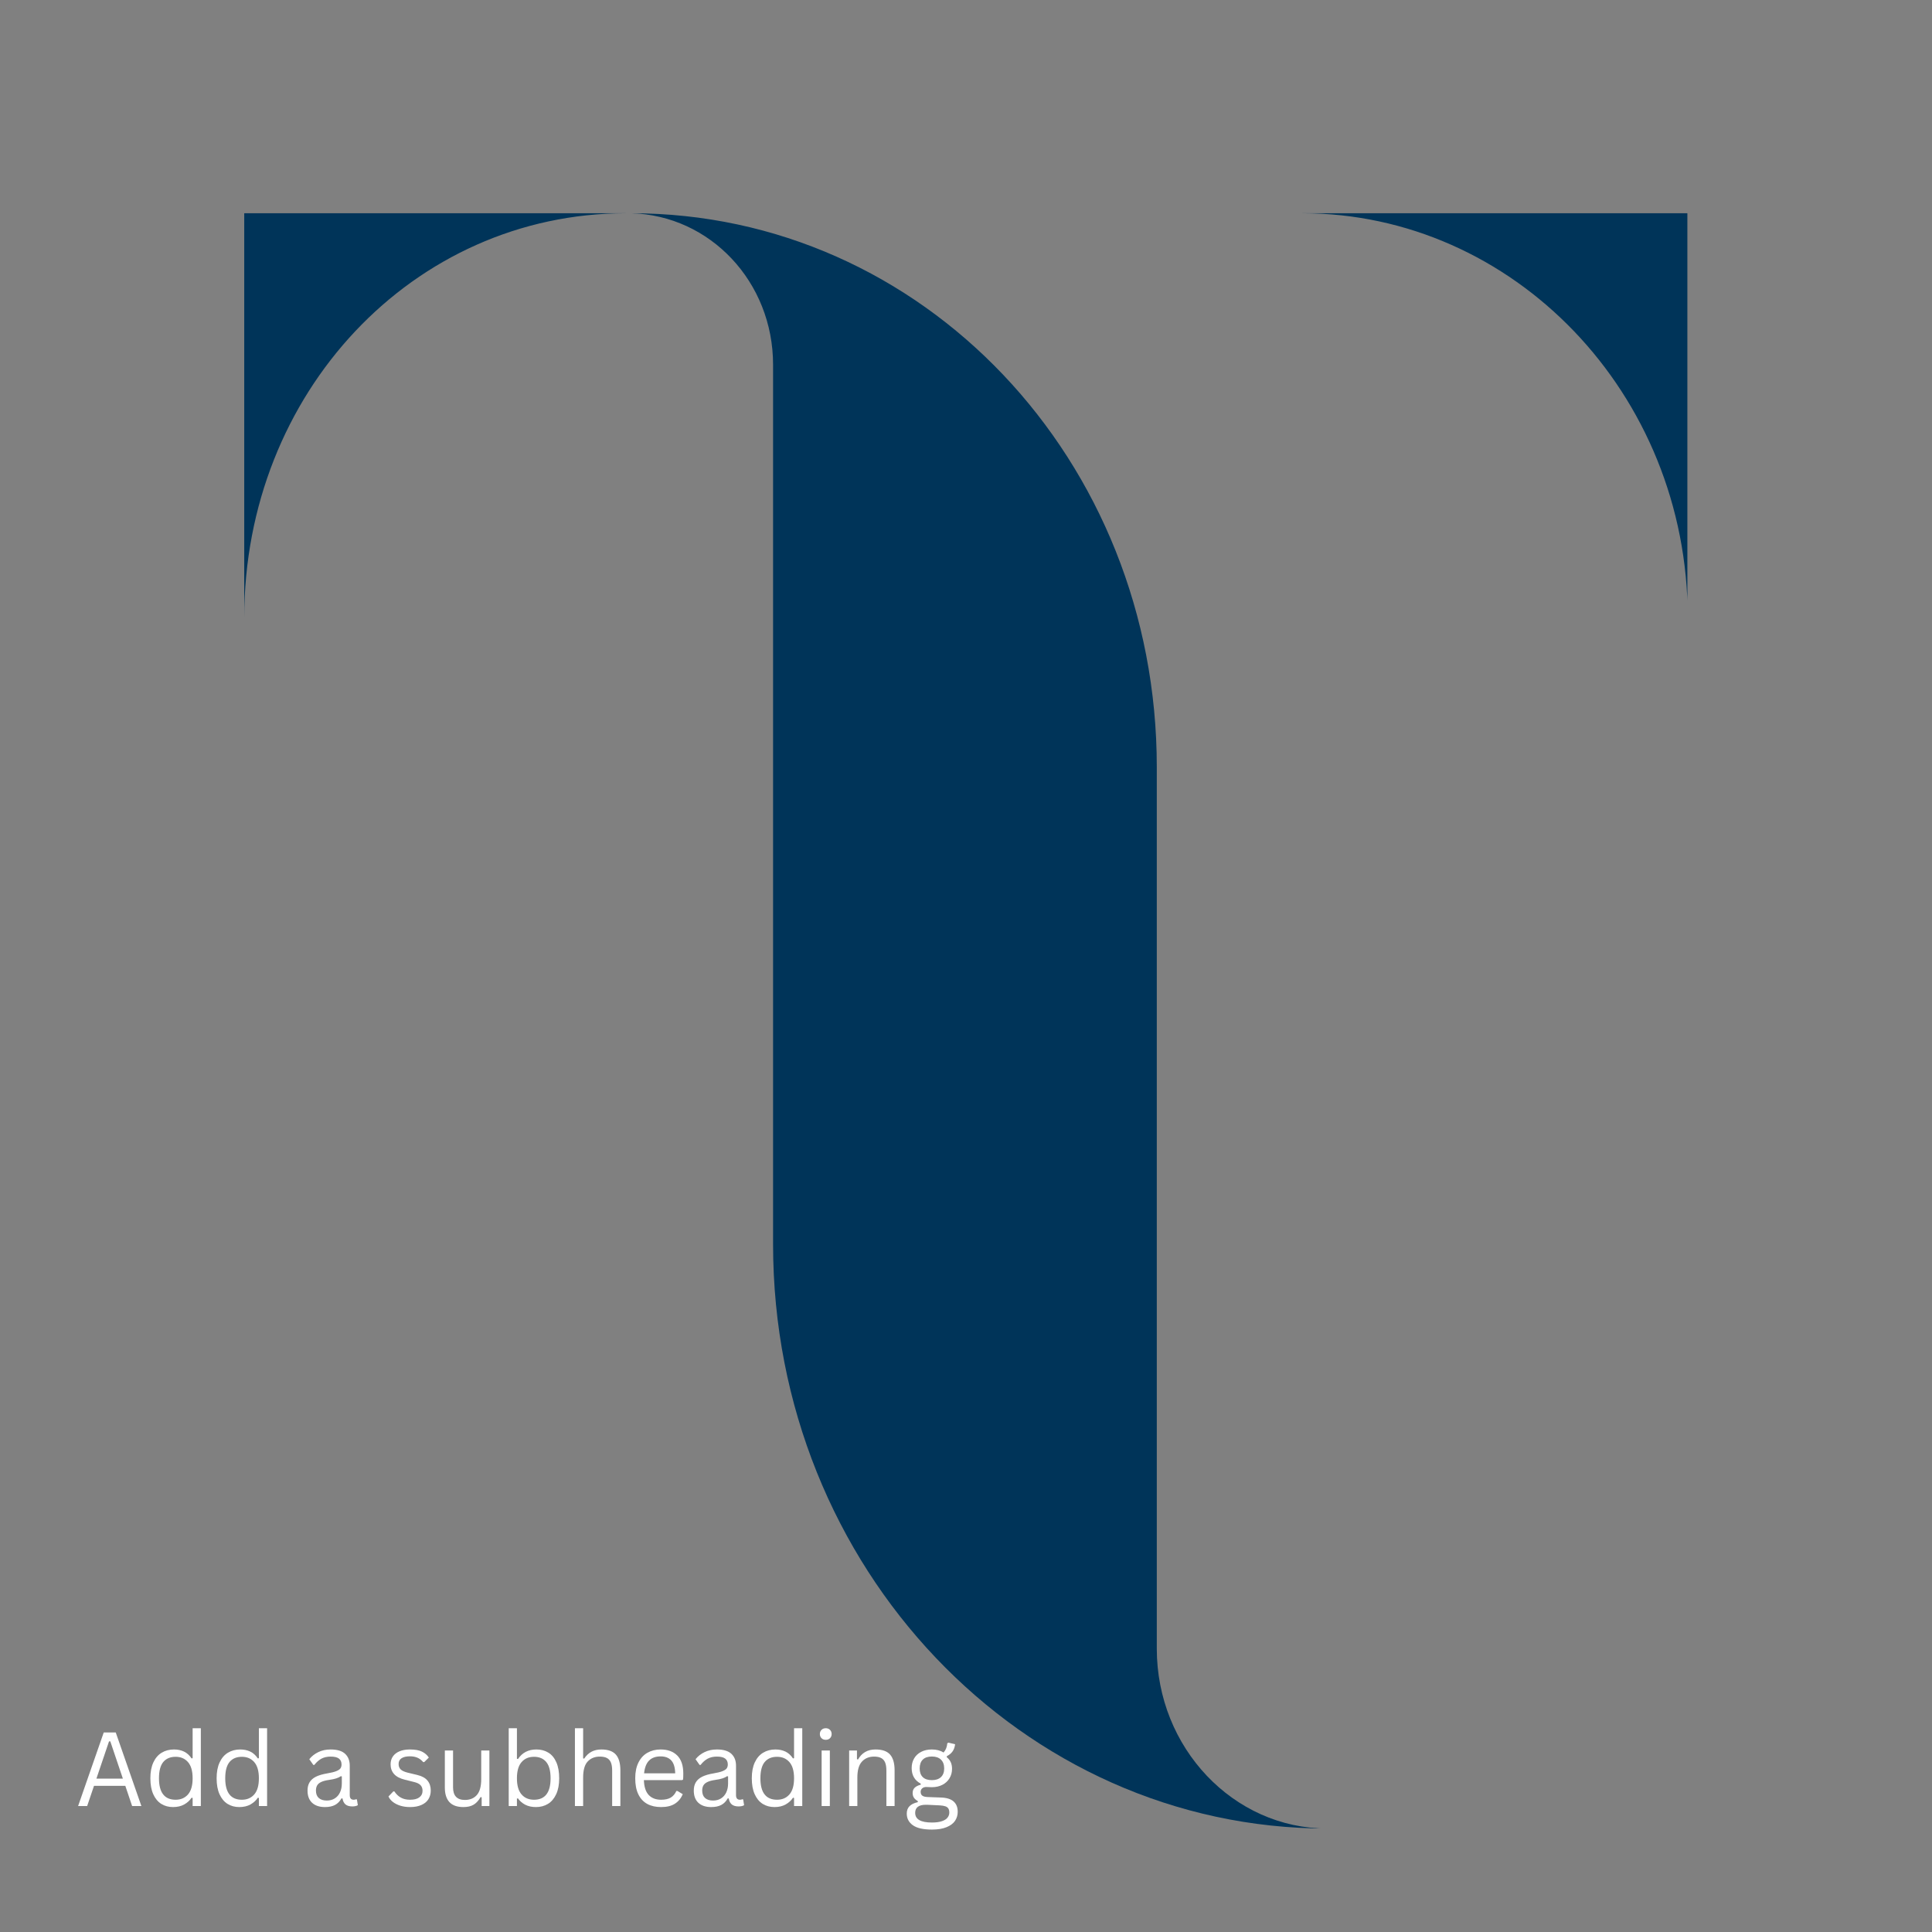 <svg version="1.0" preserveAspectRatio="xMidYMid meet" height="1000" viewBox="0 0 750 750" zoomAndPan="magnify" width="1000" xmlns:xlink="http://www.w3.org/1999/xlink" xmlns="http://www.w3.org/2000/svg"><rect x="0" y="0" width="750" height="750" fill="#808080" stroke="none"/><defs><g></g><clipPath id="b558217290"><path clip-rule="nonzero" d="M 94.785 82.789 L 655.035 82.789 L 655.035 709.789 L 94.785 709.789 Z M 94.785 82.789"></path></clipPath></defs><g clip-path="url(#b558217290)"><path fill-rule="nonzero" fill-opacity="1" d="M 94.812 82.789 L 242.953 82.789 C 160.344 82.789 94.812 152.59 94.812 239.797 Z M 449.066 297.773 C 449.066 178.539 358.246 82.789 245.086 82.789 C 275.637 83.609 300.105 109.395 300.105 141.586 L 300.105 483.027 C 300.105 608.668 396.84 709.836 515.254 709.836 C 478.793 709.836 449.066 678.469 449.066 640.035 Z M 655.18 82.789 L 505.562 82.789 C 587.352 82.789 655.18 152.59 655.18 239.797 Z M 655.18 82.789" fill="#003459"></path></g><g fill-opacity="1" fill="#ffffff"><g transform="translate(29.18, 701.096)"><g><path d="M 25.703 0 L 22.109 0 L 19.469 -7.828 L 7.312 -7.828 L 4.656 0 L 1.141 0 L 11.094 -28.562 L 15.75 -28.562 Z M 13.141 -25.094 L 8.25 -10.641 L 18.516 -10.641 L 13.641 -25.094 Z M 13.141 -25.094"></path></g></g></g><g fill-opacity="1" fill="#ffffff"><g transform="translate(56.013, 701.096)"><g><path d="M 11.172 0.406 C 9.441 0.406 7.914 -0.004 6.594 -0.828 C 5.27 -1.66 4.234 -2.91 3.484 -4.578 C 2.734 -6.242 2.359 -8.305 2.359 -10.766 C 2.359 -13.223 2.75 -15.285 3.531 -16.953 C 4.312 -18.629 5.391 -19.879 6.766 -20.703 C 8.141 -21.535 9.734 -21.953 11.547 -21.953 C 12.973 -21.953 14.258 -21.68 15.406 -21.141 C 16.551 -20.598 17.535 -19.711 18.359 -18.484 L 18.766 -18.562 L 18.766 -30.203 L 21.953 -30.203 L 21.953 0 L 18.766 0 L 18.766 -3.141 L 18.359 -3.219 C 17.66 -2.156 16.707 -1.285 15.5 -0.609 C 14.289 0.066 12.848 0.406 11.172 0.406 Z M 12.172 -2.438 C 14.172 -2.438 15.77 -3.125 16.969 -4.5 C 18.164 -5.875 18.766 -7.961 18.766 -10.766 C 18.766 -13.578 18.164 -15.672 16.969 -17.047 C 15.77 -18.422 14.172 -19.109 12.172 -19.109 C 10.098 -19.109 8.5 -18.438 7.375 -17.094 C 6.258 -15.75 5.703 -13.641 5.703 -10.766 C 5.703 -5.211 7.859 -2.438 12.172 -2.438 Z M 12.172 -2.438"></path></g></g></g><g fill-opacity="1" fill="#ffffff"><g transform="translate(81.733, 701.096)"><g><path d="M 11.172 0.406 C 9.441 0.406 7.914 -0.004 6.594 -0.828 C 5.27 -1.66 4.234 -2.91 3.484 -4.578 C 2.734 -6.242 2.359 -8.305 2.359 -10.766 C 2.359 -13.223 2.75 -15.285 3.531 -16.953 C 4.312 -18.629 5.391 -19.879 6.766 -20.703 C 8.141 -21.535 9.734 -21.953 11.547 -21.953 C 12.973 -21.953 14.258 -21.68 15.406 -21.141 C 16.551 -20.598 17.535 -19.711 18.359 -18.484 L 18.766 -18.562 L 18.766 -30.203 L 21.953 -30.203 L 21.953 0 L 18.766 0 L 18.766 -3.141 L 18.359 -3.219 C 17.66 -2.156 16.707 -1.285 15.5 -0.609 C 14.289 0.066 12.848 0.406 11.172 0.406 Z M 12.172 -2.438 C 14.172 -2.438 15.77 -3.125 16.969 -4.5 C 18.164 -5.875 18.766 -7.961 18.766 -10.766 C 18.766 -13.578 18.164 -15.672 16.969 -17.047 C 15.77 -18.422 14.172 -19.109 12.172 -19.109 C 10.098 -19.109 8.5 -18.438 7.375 -17.094 C 6.258 -15.75 5.703 -13.641 5.703 -10.766 C 5.703 -5.211 7.859 -2.438 12.172 -2.438 Z M 12.172 -2.438"></path></g></g></g><g fill-opacity="1" fill="#ffffff"><g transform="translate(107.453, 701.096)"><g></g></g></g><g fill-opacity="1" fill="#ffffff"><g transform="translate(117.257, 701.096)"><g><path d="M 8.891 0.406 C 6.766 0.406 5.102 -0.145 3.906 -1.25 C 2.719 -2.352 2.125 -3.938 2.125 -6 C 2.125 -7.27 2.391 -8.344 2.922 -9.219 C 3.453 -10.102 4.27 -10.82 5.375 -11.375 C 6.477 -11.926 7.922 -12.352 9.703 -12.656 C 11.266 -12.914 12.453 -13.207 13.266 -13.531 C 14.086 -13.863 14.633 -14.227 14.906 -14.625 C 15.188 -15.031 15.328 -15.539 15.328 -16.156 C 15.328 -17.133 14.992 -17.883 14.328 -18.406 C 13.66 -18.926 12.582 -19.188 11.094 -19.188 C 9.695 -19.188 8.5 -18.914 7.5 -18.375 C 6.508 -17.832 5.598 -17.023 4.766 -15.953 L 4.375 -15.953 L 2.812 -18.172 C 3.727 -19.328 4.891 -20.242 6.297 -20.922 C 7.703 -21.609 9.301 -21.953 11.094 -21.953 C 13.633 -21.953 15.504 -21.395 16.703 -20.281 C 17.91 -19.164 18.516 -17.629 18.516 -15.672 L 18.516 -4.234 C 18.516 -3.035 19.023 -2.438 20.047 -2.438 C 20.379 -2.438 20.703 -2.5 21.016 -2.625 L 21.297 -2.547 L 21.656 -0.328 C 21.426 -0.172 21.117 -0.051 20.734 0.031 C 20.348 0.113 19.953 0.156 19.547 0.156 C 18.367 0.156 17.473 -0.102 16.859 -0.625 C 16.254 -1.145 15.867 -1.914 15.703 -2.938 L 15.297 -2.969 C 14.68 -1.832 13.852 -0.984 12.812 -0.422 C 11.77 0.129 10.461 0.406 8.891 0.406 Z M 9.594 -2.125 C 10.789 -2.125 11.828 -2.398 12.703 -2.953 C 13.586 -3.516 14.266 -4.297 14.734 -5.297 C 15.203 -6.297 15.438 -7.453 15.438 -8.766 L 15.438 -11.5 L 15.062 -11.578 C 14.582 -11.242 13.992 -10.961 13.297 -10.734 C 12.609 -10.504 11.645 -10.301 10.406 -10.125 C 9.156 -9.945 8.16 -9.68 7.422 -9.328 C 6.691 -8.984 6.172 -8.539 5.859 -8 C 5.547 -7.457 5.391 -6.789 5.391 -6 C 5.391 -4.738 5.758 -3.773 6.5 -3.109 C 7.25 -2.453 8.281 -2.125 9.594 -2.125 Z M 9.594 -2.125"></path></g></g></g><g fill-opacity="1" fill="#ffffff"><g transform="translate(139.54, 701.096)"><g></g></g></g><g fill-opacity="1" fill="#ffffff"><g transform="translate(149.344, 701.096)"><g><path d="M 9.828 0.406 C 8.473 0.406 7.219 0.227 6.062 -0.125 C 4.914 -0.488 3.941 -0.984 3.141 -1.609 C 2.348 -2.234 1.789 -2.938 1.469 -3.719 L 3.344 -5.672 L 3.75 -5.672 C 4.457 -4.598 5.305 -3.789 6.297 -3.25 C 7.285 -2.707 8.461 -2.438 9.828 -2.438 C 11.41 -2.438 12.613 -2.742 13.438 -3.359 C 14.27 -3.984 14.688 -4.848 14.688 -5.953 C 14.688 -6.805 14.438 -7.508 13.938 -8.062 C 13.438 -8.613 12.625 -9.023 11.5 -9.297 L 7.875 -10.203 C 5.938 -10.672 4.52 -11.41 3.625 -12.422 C 2.727 -13.441 2.281 -14.695 2.281 -16.188 C 2.281 -17.363 2.578 -18.383 3.172 -19.25 C 3.773 -20.113 4.641 -20.781 5.766 -21.25 C 6.898 -21.719 8.238 -21.953 9.781 -21.953 C 11.758 -21.953 13.316 -21.676 14.453 -21.125 C 15.598 -20.57 16.488 -19.801 17.125 -18.812 L 15.328 -17.047 L 14.938 -17.047 C 14.25 -17.848 13.5 -18.422 12.688 -18.766 C 11.875 -19.117 10.906 -19.297 9.781 -19.297 C 8.363 -19.297 7.273 -19.039 6.516 -18.531 C 5.766 -18.031 5.391 -17.297 5.391 -16.328 C 5.391 -15.453 5.656 -14.75 6.188 -14.219 C 6.727 -13.688 7.66 -13.258 8.984 -12.938 L 12.562 -12.078 C 14.438 -11.629 15.789 -10.891 16.625 -9.859 C 17.457 -8.836 17.875 -7.551 17.875 -6 C 17.875 -4.738 17.57 -3.625 16.969 -2.656 C 16.375 -1.695 15.469 -0.945 14.25 -0.406 C 13.039 0.133 11.566 0.406 9.828 0.406 Z M 9.828 0.406"></path></g></g></g><g fill-opacity="1" fill="#ffffff"><g transform="translate(169.264, 701.096)"><g><path d="M 10.641 0.406 C 8.211 0.406 6.398 -0.234 5.203 -1.516 C 4.016 -2.805 3.422 -4.695 3.422 -7.188 L 3.422 -21.547 L 6.609 -21.547 L 6.609 -7.266 C 6.609 -3.992 8.145 -2.359 11.219 -2.359 C 13.164 -2.359 14.707 -2.992 15.844 -4.266 C 16.977 -5.547 17.547 -7.617 17.547 -10.484 L 17.547 -21.547 L 20.719 -21.547 L 20.719 0 L 17.719 0 L 17.719 -3.375 L 17.312 -3.484 C 16.562 -2.16 15.672 -1.18 14.641 -0.547 C 13.609 0.086 12.273 0.406 10.641 0.406 Z M 10.641 0.406"></path></g></g></g><g fill-opacity="1" fill="#ffffff"><g transform="translate(193.734, 701.096)"><g><path d="M 14.312 0.406 C 12.719 0.406 11.328 0.098 10.141 -0.516 C 8.961 -1.141 8.031 -1.957 7.344 -2.969 L 6.938 -2.891 L 6.938 0 L 3.75 0 L 3.75 -30.203 L 6.938 -30.203 L 6.938 -18.328 L 7.344 -18.25 C 8.988 -20.719 11.375 -21.953 14.5 -21.953 C 16.27 -21.953 17.816 -21.539 19.141 -20.719 C 20.473 -19.906 21.504 -18.66 22.234 -16.984 C 22.973 -15.305 23.344 -13.234 23.344 -10.766 C 23.344 -8.316 22.953 -6.254 22.172 -4.578 C 21.398 -2.91 20.336 -1.66 18.984 -0.828 C 17.629 -0.004 16.07 0.406 14.312 0.406 Z M 13.562 -2.438 C 17.852 -2.438 20 -5.211 20 -10.766 C 20 -13.641 19.438 -15.75 18.312 -17.094 C 17.195 -18.438 15.613 -19.109 13.562 -19.109 C 11.539 -19.109 9.93 -18.422 8.734 -17.047 C 7.535 -15.672 6.938 -13.578 6.938 -10.766 C 6.938 -7.961 7.535 -5.875 8.734 -4.5 C 9.93 -3.125 11.539 -2.438 13.562 -2.438 Z M 13.562 -2.438"></path></g></g></g><g fill-opacity="1" fill="#ffffff"><g transform="translate(219.435, 701.096)"><g><path d="M 3.75 0 L 3.75 -30.203 L 6.938 -30.203 L 6.938 -18.484 L 7.344 -18.406 C 8.883 -20.77 11.102 -21.953 14 -21.953 C 16.594 -21.953 18.473 -21.289 19.641 -19.969 C 20.805 -18.645 21.391 -16.613 21.391 -13.875 L 21.391 0 L 18.203 0 L 18.203 -13.797 C 18.203 -15.098 18.035 -16.141 17.703 -16.922 C 17.367 -17.711 16.852 -18.285 16.156 -18.641 C 15.469 -19.004 14.555 -19.188 13.422 -19.188 C 11.461 -19.188 9.891 -18.551 8.703 -17.281 C 7.523 -16.02 6.938 -13.945 6.938 -11.062 L 6.938 0 Z M 3.75 0"></path></g></g></g><g fill-opacity="1" fill="#ffffff"><g transform="translate(244.237, 701.096)"><g><path d="M 20.531 -10.047 L 5.719 -10.047 C 5.812 -7.422 6.441 -5.492 7.609 -4.266 C 8.773 -3.047 10.375 -2.438 12.406 -2.438 C 13.938 -2.438 15.172 -2.707 16.109 -3.25 C 17.047 -3.801 17.785 -4.664 18.328 -5.844 L 18.734 -5.844 L 20.797 -4.609 C 20.172 -3.047 19.172 -1.816 17.797 -0.922 C 16.43 -0.035 14.633 0.406 12.406 0.406 C 10.32 0.406 8.531 0 7.031 -0.812 C 5.531 -1.633 4.375 -2.879 3.562 -4.547 C 2.758 -6.211 2.359 -8.285 2.359 -10.766 C 2.359 -13.211 2.785 -15.273 3.641 -16.953 C 4.492 -18.629 5.66 -19.879 7.141 -20.703 C 8.617 -21.535 10.305 -21.953 12.203 -21.953 C 14.961 -21.953 17.117 -21.172 18.672 -19.609 C 20.223 -18.055 21.004 -15.754 21.016 -12.703 C 21.016 -11.504 20.988 -10.695 20.938 -10.281 Z M 17.875 -12.703 C 17.82 -14.992 17.312 -16.66 16.344 -17.703 C 15.383 -18.742 14.004 -19.266 12.203 -19.266 C 10.316 -19.266 8.836 -18.738 7.766 -17.688 C 6.691 -16.633 6.035 -14.973 5.797 -12.703 Z M 17.875 -12.703"></path></g></g></g><g fill-opacity="1" fill="#ffffff"><g transform="translate(267.203, 701.096)"><g><path d="M 8.891 0.406 C 6.766 0.406 5.102 -0.145 3.906 -1.25 C 2.719 -2.352 2.125 -3.938 2.125 -6 C 2.125 -7.27 2.391 -8.344 2.922 -9.219 C 3.453 -10.102 4.27 -10.82 5.375 -11.375 C 6.477 -11.926 7.922 -12.352 9.703 -12.656 C 11.266 -12.914 12.453 -13.207 13.266 -13.531 C 14.086 -13.863 14.633 -14.227 14.906 -14.625 C 15.188 -15.031 15.328 -15.539 15.328 -16.156 C 15.328 -17.133 14.992 -17.883 14.328 -18.406 C 13.66 -18.926 12.582 -19.188 11.094 -19.188 C 9.695 -19.188 8.5 -18.914 7.5 -18.375 C 6.508 -17.832 5.598 -17.023 4.766 -15.953 L 4.375 -15.953 L 2.812 -18.172 C 3.727 -19.328 4.891 -20.242 6.297 -20.922 C 7.703 -21.609 9.301 -21.953 11.094 -21.953 C 13.633 -21.953 15.504 -21.395 16.703 -20.281 C 17.91 -19.164 18.516 -17.629 18.516 -15.672 L 18.516 -4.234 C 18.516 -3.035 19.023 -2.438 20.047 -2.438 C 20.379 -2.438 20.703 -2.5 21.016 -2.625 L 21.297 -2.547 L 21.656 -0.328 C 21.426 -0.172 21.117 -0.051 20.734 0.031 C 20.348 0.113 19.953 0.156 19.547 0.156 C 18.367 0.156 17.473 -0.102 16.859 -0.625 C 16.254 -1.145 15.867 -1.914 15.703 -2.938 L 15.297 -2.969 C 14.68 -1.832 13.852 -0.984 12.812 -0.422 C 11.77 0.129 10.461 0.406 8.891 0.406 Z M 9.594 -2.125 C 10.789 -2.125 11.828 -2.398 12.703 -2.953 C 13.586 -3.516 14.266 -4.297 14.734 -5.297 C 15.203 -6.297 15.438 -7.453 15.438 -8.766 L 15.438 -11.5 L 15.062 -11.578 C 14.582 -11.242 13.992 -10.961 13.297 -10.734 C 12.609 -10.504 11.645 -10.301 10.406 -10.125 C 9.156 -9.945 8.16 -9.68 7.422 -9.328 C 6.691 -8.984 6.172 -8.539 5.859 -8 C 5.547 -7.457 5.391 -6.789 5.391 -6 C 5.391 -4.738 5.758 -3.773 6.5 -3.109 C 7.25 -2.453 8.281 -2.125 9.594 -2.125 Z M 9.594 -2.125"></path></g></g></g><g fill-opacity="1" fill="#ffffff"><g transform="translate(289.486, 701.096)"><g><path d="M 11.172 0.406 C 9.441 0.406 7.914 -0.004 6.594 -0.828 C 5.27 -1.66 4.234 -2.91 3.484 -4.578 C 2.734 -6.242 2.359 -8.305 2.359 -10.766 C 2.359 -13.223 2.75 -15.285 3.531 -16.953 C 4.312 -18.629 5.391 -19.879 6.766 -20.703 C 8.141 -21.535 9.734 -21.953 11.547 -21.953 C 12.973 -21.953 14.258 -21.68 15.406 -21.141 C 16.551 -20.598 17.535 -19.711 18.359 -18.484 L 18.766 -18.562 L 18.766 -30.203 L 21.953 -30.203 L 21.953 0 L 18.766 0 L 18.766 -3.141 L 18.359 -3.219 C 17.66 -2.156 16.707 -1.285 15.5 -0.609 C 14.289 0.066 12.848 0.406 11.172 0.406 Z M 12.172 -2.438 C 14.172 -2.438 15.77 -3.125 16.969 -4.5 C 18.164 -5.875 18.766 -7.961 18.766 -10.766 C 18.766 -13.578 18.164 -15.672 16.969 -17.047 C 15.77 -18.422 14.172 -19.109 12.172 -19.109 C 10.098 -19.109 8.5 -18.438 7.375 -17.094 C 6.258 -15.75 5.703 -13.641 5.703 -10.766 C 5.703 -5.211 7.859 -2.438 12.172 -2.438 Z M 12.172 -2.438"></path></g></g></g><g fill-opacity="1" fill="#ffffff"><g transform="translate(315.206, 701.096)"><g><path d="M 5.359 -25.703 C 4.68 -25.703 4.129 -25.91 3.703 -26.328 C 3.273 -26.754 3.062 -27.297 3.062 -27.953 C 3.062 -28.598 3.273 -29.133 3.703 -29.562 C 4.129 -29.988 4.68 -30.203 5.359 -30.203 C 6.035 -30.203 6.582 -29.988 7 -29.562 C 7.426 -29.133 7.641 -28.598 7.641 -27.953 C 7.641 -27.297 7.426 -26.754 7 -26.328 C 6.582 -25.91 6.035 -25.703 5.359 -25.703 Z M 3.75 0 L 3.75 -21.547 L 6.938 -21.547 L 6.938 0 Z M 3.75 0"></path></g></g></g><g fill-opacity="1" fill="#ffffff"><g transform="translate(325.889, 701.096)"><g><path d="M 3.75 0 L 3.75 -21.547 L 6.781 -21.547 L 6.781 -18.172 L 7.188 -18.062 C 7.906 -19.332 8.82 -20.297 9.938 -20.953 C 11.051 -21.617 12.406 -21.953 14 -21.953 C 16.594 -21.953 18.473 -21.289 19.641 -19.969 C 20.805 -18.645 21.391 -16.613 21.391 -13.875 L 21.391 0 L 18.203 0 L 18.203 -13.797 C 18.203 -15.098 18.035 -16.141 17.703 -16.922 C 17.367 -17.711 16.852 -18.285 16.156 -18.641 C 15.469 -19.004 14.555 -19.188 13.422 -19.188 C 11.484 -19.188 9.914 -18.539 8.719 -17.25 C 7.531 -15.969 6.938 -13.906 6.938 -11.062 L 6.938 0 Z M 3.75 0"></path></g></g></g><g fill-opacity="1" fill="#ffffff"><g transform="translate(350.691, 701.096)"><g><path d="M 11.094 9.141 C 7.695 9.141 5.219 8.57 3.656 7.438 C 2.094 6.312 1.312 4.812 1.312 2.938 C 1.312 1.719 1.676 0.75 2.406 0.031 C 3.133 -0.676 4.195 -1.188 5.594 -1.5 L 5.594 -1.922 C 4.926 -2.297 4.426 -2.734 4.094 -3.234 C 3.758 -3.742 3.594 -4.352 3.594 -5.062 C 3.594 -5.895 3.852 -6.57 4.375 -7.094 C 4.906 -7.613 5.691 -8.008 6.734 -8.281 L 6.734 -8.688 C 4.391 -9.926 3.219 -11.941 3.219 -14.734 C 3.219 -16.141 3.535 -17.391 4.172 -18.484 C 4.816 -19.578 5.727 -20.426 6.906 -21.031 C 8.094 -21.645 9.477 -21.953 11.062 -21.953 C 12.863 -21.953 14.375 -21.555 15.594 -20.766 C 16.039 -21.273 16.379 -21.816 16.609 -22.391 C 16.836 -22.973 16.984 -23.629 17.047 -24.359 L 17.469 -24.609 L 20.078 -23.984 C 19.953 -22.891 19.625 -21.961 19.094 -21.203 C 18.562 -20.453 17.816 -19.832 16.859 -19.344 L 16.859 -18.922 C 17.547 -18.379 18.055 -17.738 18.391 -17 C 18.723 -16.27 18.891 -15.414 18.891 -14.438 C 18.891 -13.082 18.562 -11.863 17.906 -10.781 C 17.258 -9.695 16.344 -8.848 15.156 -8.234 C 13.969 -7.617 12.602 -7.312 11.062 -7.312 C 10.875 -7.312 10.547 -7.32 10.078 -7.344 C 9.555 -7.375 9.172 -7.391 8.922 -7.391 C 8.242 -7.391 7.703 -7.211 7.297 -6.859 C 6.898 -6.504 6.703 -6.055 6.703 -5.516 C 6.703 -4.836 6.922 -4.336 7.359 -4.016 C 7.797 -3.691 8.516 -3.516 9.516 -3.484 L 14.609 -3.297 C 16.805 -3.223 18.438 -2.711 19.5 -1.766 C 20.562 -0.828 21.094 0.508 21.094 2.25 C 21.094 3.539 20.75 4.703 20.062 5.734 C 19.375 6.766 18.281 7.586 16.781 8.203 C 15.281 8.828 13.383 9.141 11.094 9.141 Z M 11.062 -10.047 C 12.582 -10.047 13.758 -10.441 14.594 -11.234 C 15.426 -12.023 15.844 -13.141 15.844 -14.578 C 15.844 -16.055 15.426 -17.195 14.594 -18 C 13.77 -18.812 12.594 -19.219 11.062 -19.219 C 9.52 -19.219 8.344 -18.816 7.531 -18.016 C 6.727 -17.211 6.328 -16.066 6.328 -14.578 C 6.328 -13.129 6.727 -12.008 7.531 -11.219 C 8.344 -10.438 9.52 -10.047 11.062 -10.047 Z M 11.094 6.406 C 12.688 6.406 13.984 6.227 14.984 5.875 C 15.992 5.531 16.719 5.066 17.156 4.484 C 17.602 3.898 17.828 3.254 17.828 2.547 C 17.828 1.898 17.707 1.379 17.469 0.984 C 17.227 0.598 16.844 0.305 16.312 0.109 C 15.781 -0.078 15.051 -0.195 14.125 -0.25 L 9.297 -0.484 L 8.609 -0.484 C 5.922 -0.453 4.578 0.594 4.578 2.656 C 4.578 5.156 6.75 6.406 11.094 6.406 Z M 11.094 6.406"></path></g></g></g></svg>